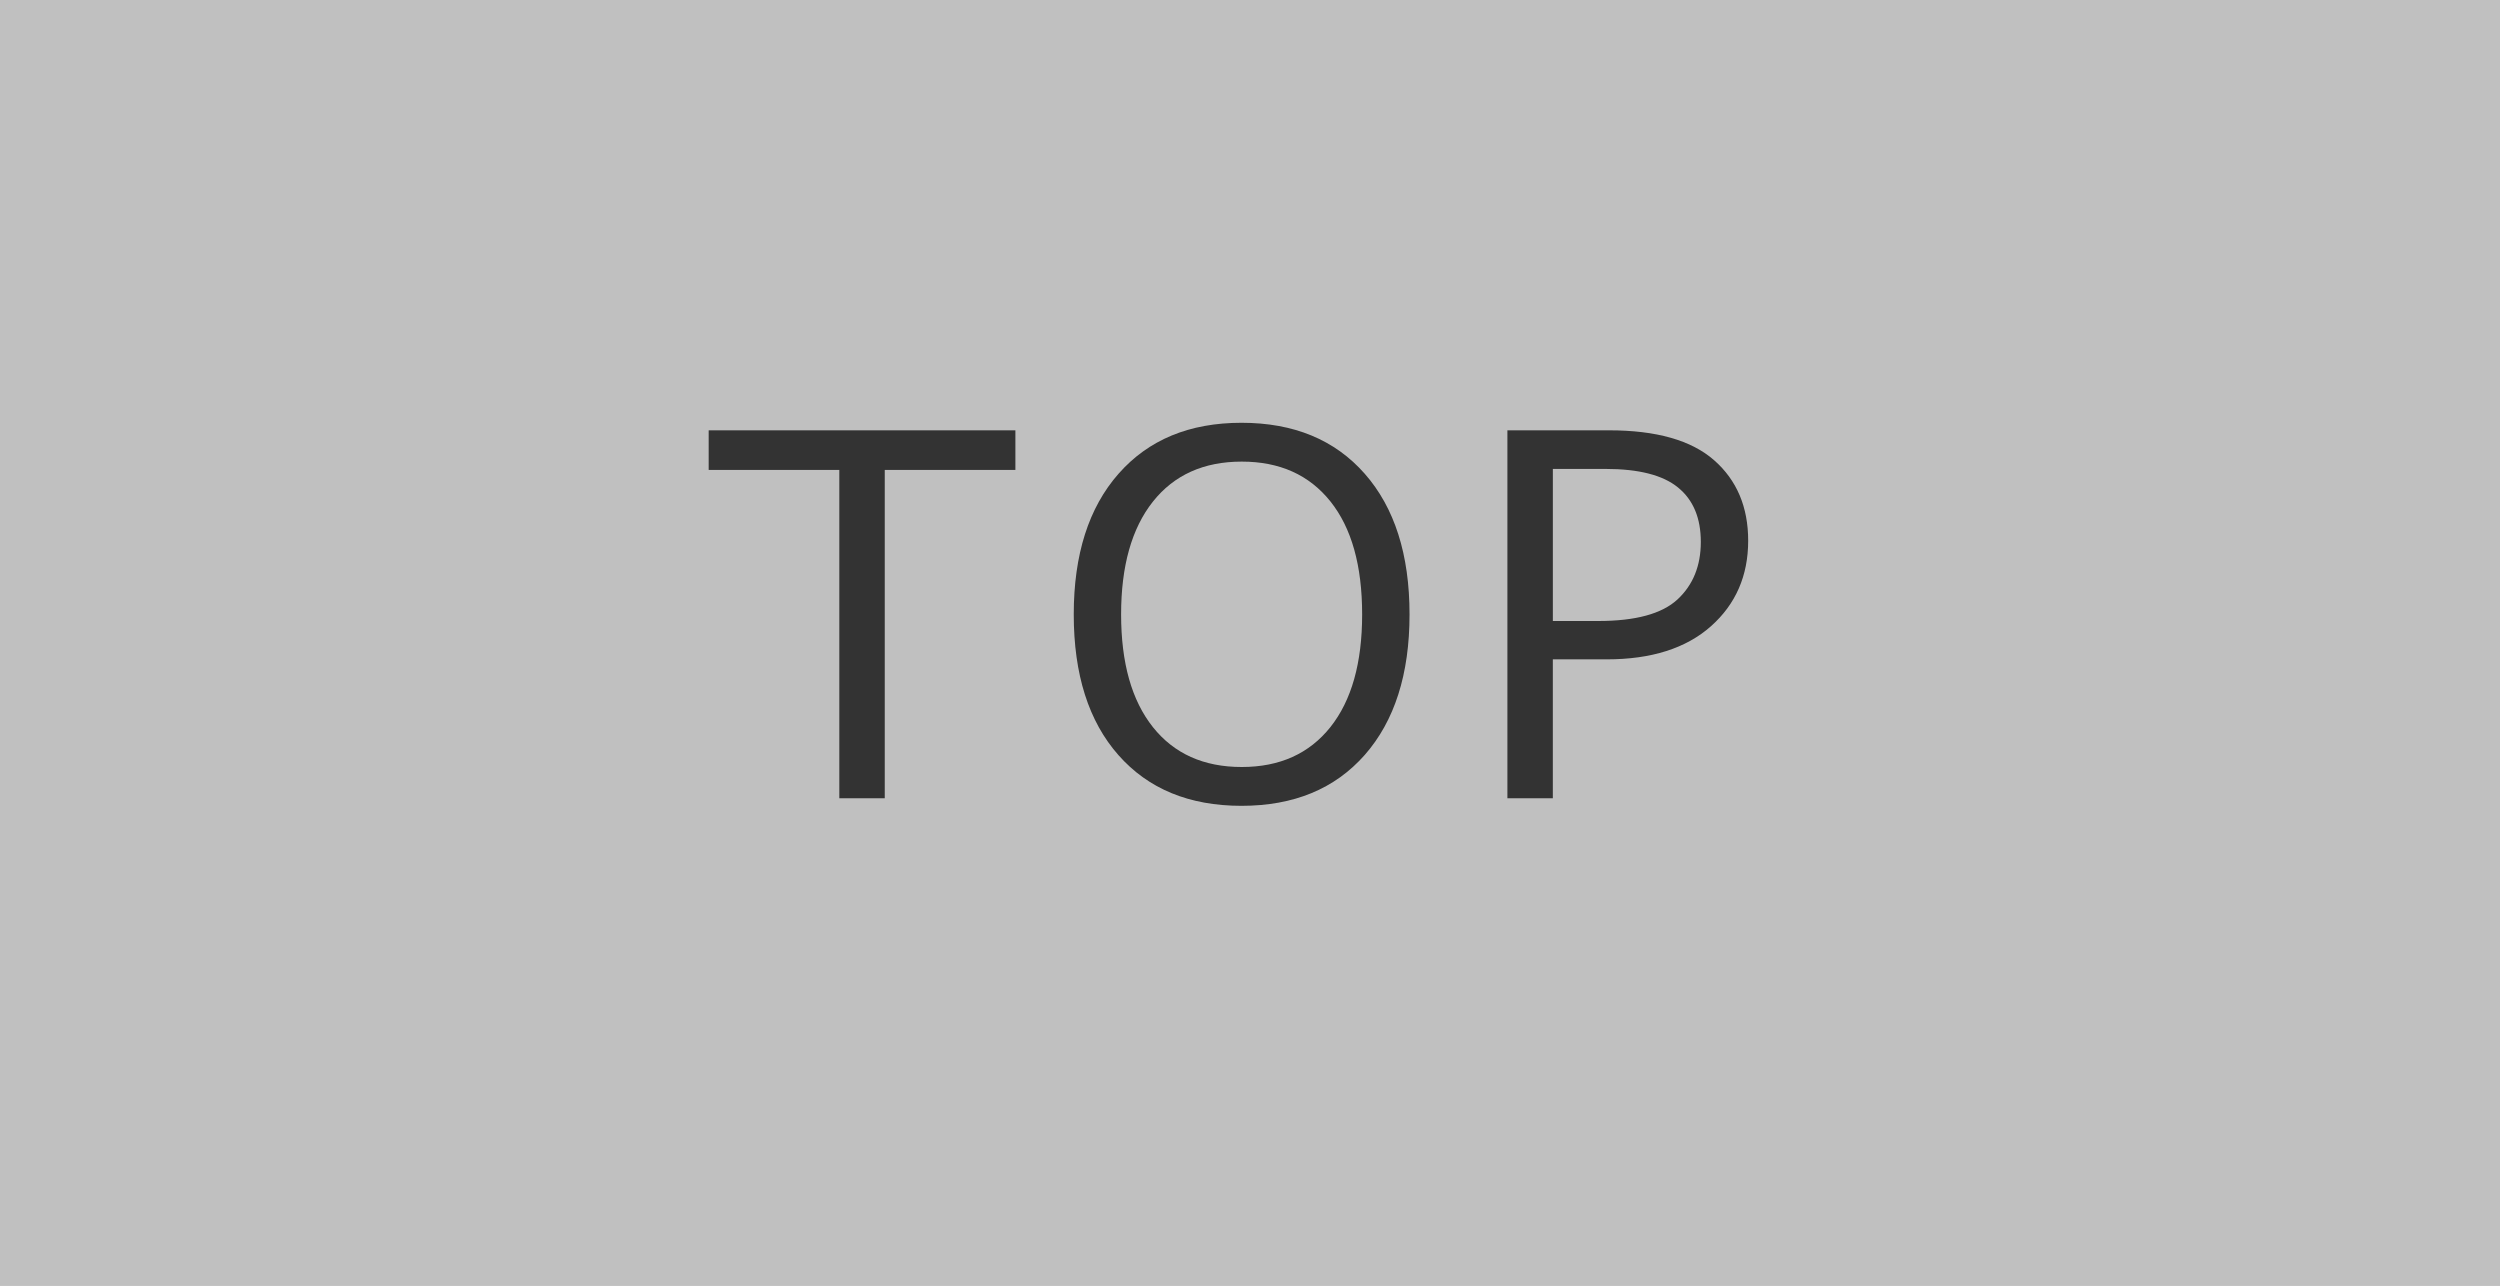 <?xml version="1.0" encoding="utf-8"?>
<!-- Generator: Adobe Illustrator 16.0.0, SVG Export Plug-In . SVG Version: 6.00 Build 0)  -->
<!DOCTYPE svg PUBLIC "-//W3C//DTD SVG 1.1//EN" "http://www.w3.org/Graphics/SVG/1.1/DTD/svg11.dtd">
<svg version="1.1" id="レイヤー_1" xmlns="http://www.w3.org/2000/svg" xmlns:xlink="http://www.w3.org/1999/xlink" x="0px"
	 y="0px" width="70px" height="36px" viewBox="0 0 70 36" enable-background="new 0 0 70 36" xml:space="preserve">
<rect x="0" y="0" width="70" height="36" fill="#808080" stroke="none"/>
<rect opacity="0.5" fill="#FFFFFF" width="70" height="36"/>
<g>
	<path fill="#333333" d="M24.773,22.352v-9.193h3.658V12.05h-8.588v1.108h3.658v9.193H24.773z"/>
	<path fill="#333333" d="M38.212,21.139c0.836-0.951,1.255-2.262,1.255-3.935c0-1.677-0.419-2.99-1.255-3.94
		c-0.837-0.951-1.986-1.426-3.45-1.426c-1.458,0-2.605,0.475-3.442,1.426c-0.837,0.95-1.255,2.264-1.255,3.94
		c0,1.682,0.417,2.995,1.252,3.94c0.834,0.945,1.982,1.419,3.445,1.419C36.226,22.563,37.375,22.089,38.212,21.139z M37.251,14.039
		c0.593,0.742,0.889,1.798,0.889,3.165c0,1.358-0.296,2.409-0.889,3.155c-0.593,0.744-1.42,1.117-2.482,1.117
		c-1.066,0-1.896-0.373-2.488-1.117c-0.593-0.746-0.89-1.797-0.89-3.155c0-1.357,0.297-2.41,0.89-3.158
		c0.593-0.747,1.422-1.121,2.488-1.121C35.831,12.925,36.658,13.297,37.251,14.039z"/>
	<path fill="#333333" d="M44.99,18.462c1.249,0,2.221-0.31,2.916-0.927s1.043-1.416,1.043-2.395c0-0.944-0.318-1.695-0.954-2.254
		c-0.636-0.558-1.617-0.837-2.943-0.837h-2.845v10.302h1.272v-3.89H44.99z M44.956,13.13c0.93,0,1.606,0.173,2.03,0.521
		c0.425,0.346,0.637,0.854,0.637,1.523s-0.218,1.207-0.653,1.61s-1.175,0.604-2.219,0.604h-1.271V13.13H44.956z"/>
</g>
</svg>
